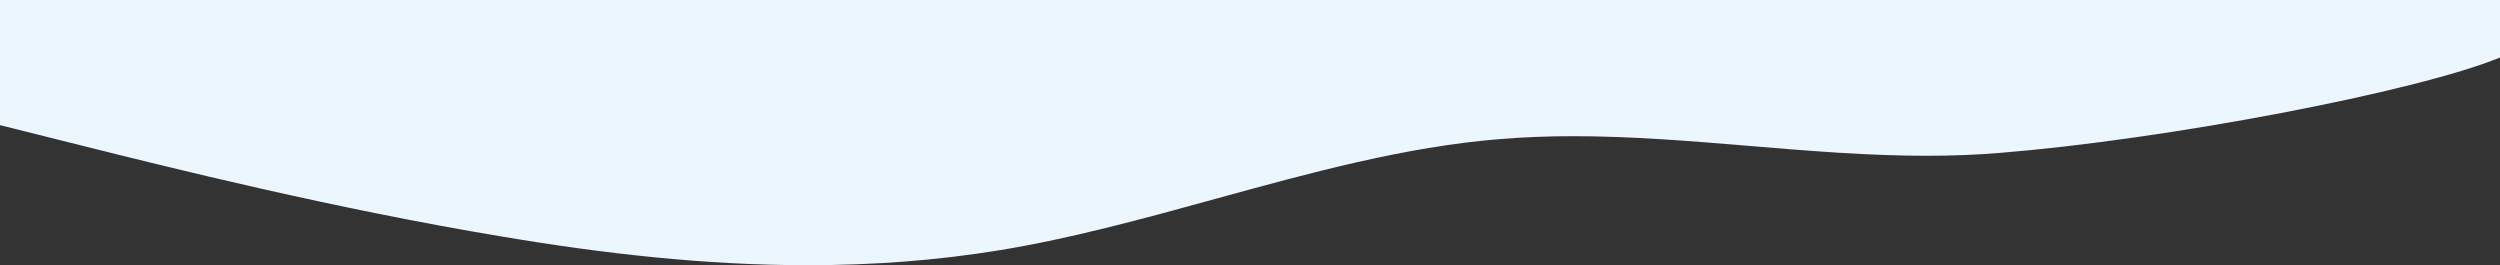 <?xml version="1.0" encoding="UTF-8"?> <svg xmlns="http://www.w3.org/2000/svg" width="1920" height="203.682" viewBox="0 0 1920 203.682"><rect x="0" y="0" width="1920" height="203.682" fill="#333333" stroke="none"/> <path id="Subtraction_4" data-name="Subtraction 4" d="M653.233,203.682c-19.168,0-39.039-.539-59.06-1.6-19.093-1.014-38.962-2.537-59.057-4.527-37.054-3.669-75.69-8.95-118.116-16.142-29.83-4.964-61.789-10.873-94.99-17.563-28.293-5.7-58.234-12.116-88.991-19.071-55.993-12.66-104.132-24.695-135.986-32.659l-.011,0L97,112.11l-64-16V0H1953V44.169c-7.83,3.218-17.8,6.675-29.625,10.275-11.434,3.481-24.681,7.12-39.375,10.815-28.463,7.16-62.7,14.6-99,21.53s-74.693,13.334-111,18.529c-38.584,5.521-73.911,9.589-105,12.09-17.876,1.494-36.323,2.221-56.4,2.222-20.266,0-42.444-.769-67.8-2.351-22.633-1.412-45.583-3.322-67.777-5.169l-.025,0h-.007l-.027,0c-22.21-1.848-45.176-3.758-67.771-5.169-25.347-1.581-47.524-2.35-67.8-2.35-20.057,0-38.5.727-56.4,2.222-17.524,1.41-35.416,3.648-54.7,6.839-17.178,2.844-35.07,6.387-54.7,10.83-36.446,8.249-73.5,18.437-109.326,28.289l-.065.018-.019.005c-27.054,7.44-55.029,15.133-82.591,21.948-14.822,3.665-28.332,6.787-41.3,9.545-14.549,3.093-28.06,5.653-41.3,7.826-23.993,3.937-48.851,6.9-73.883,8.815C703.2,202.753,678.345,203.681,653.233,203.682Z" transform="translate(-33 0)" fill="#ecf6ff"></path> </svg> 